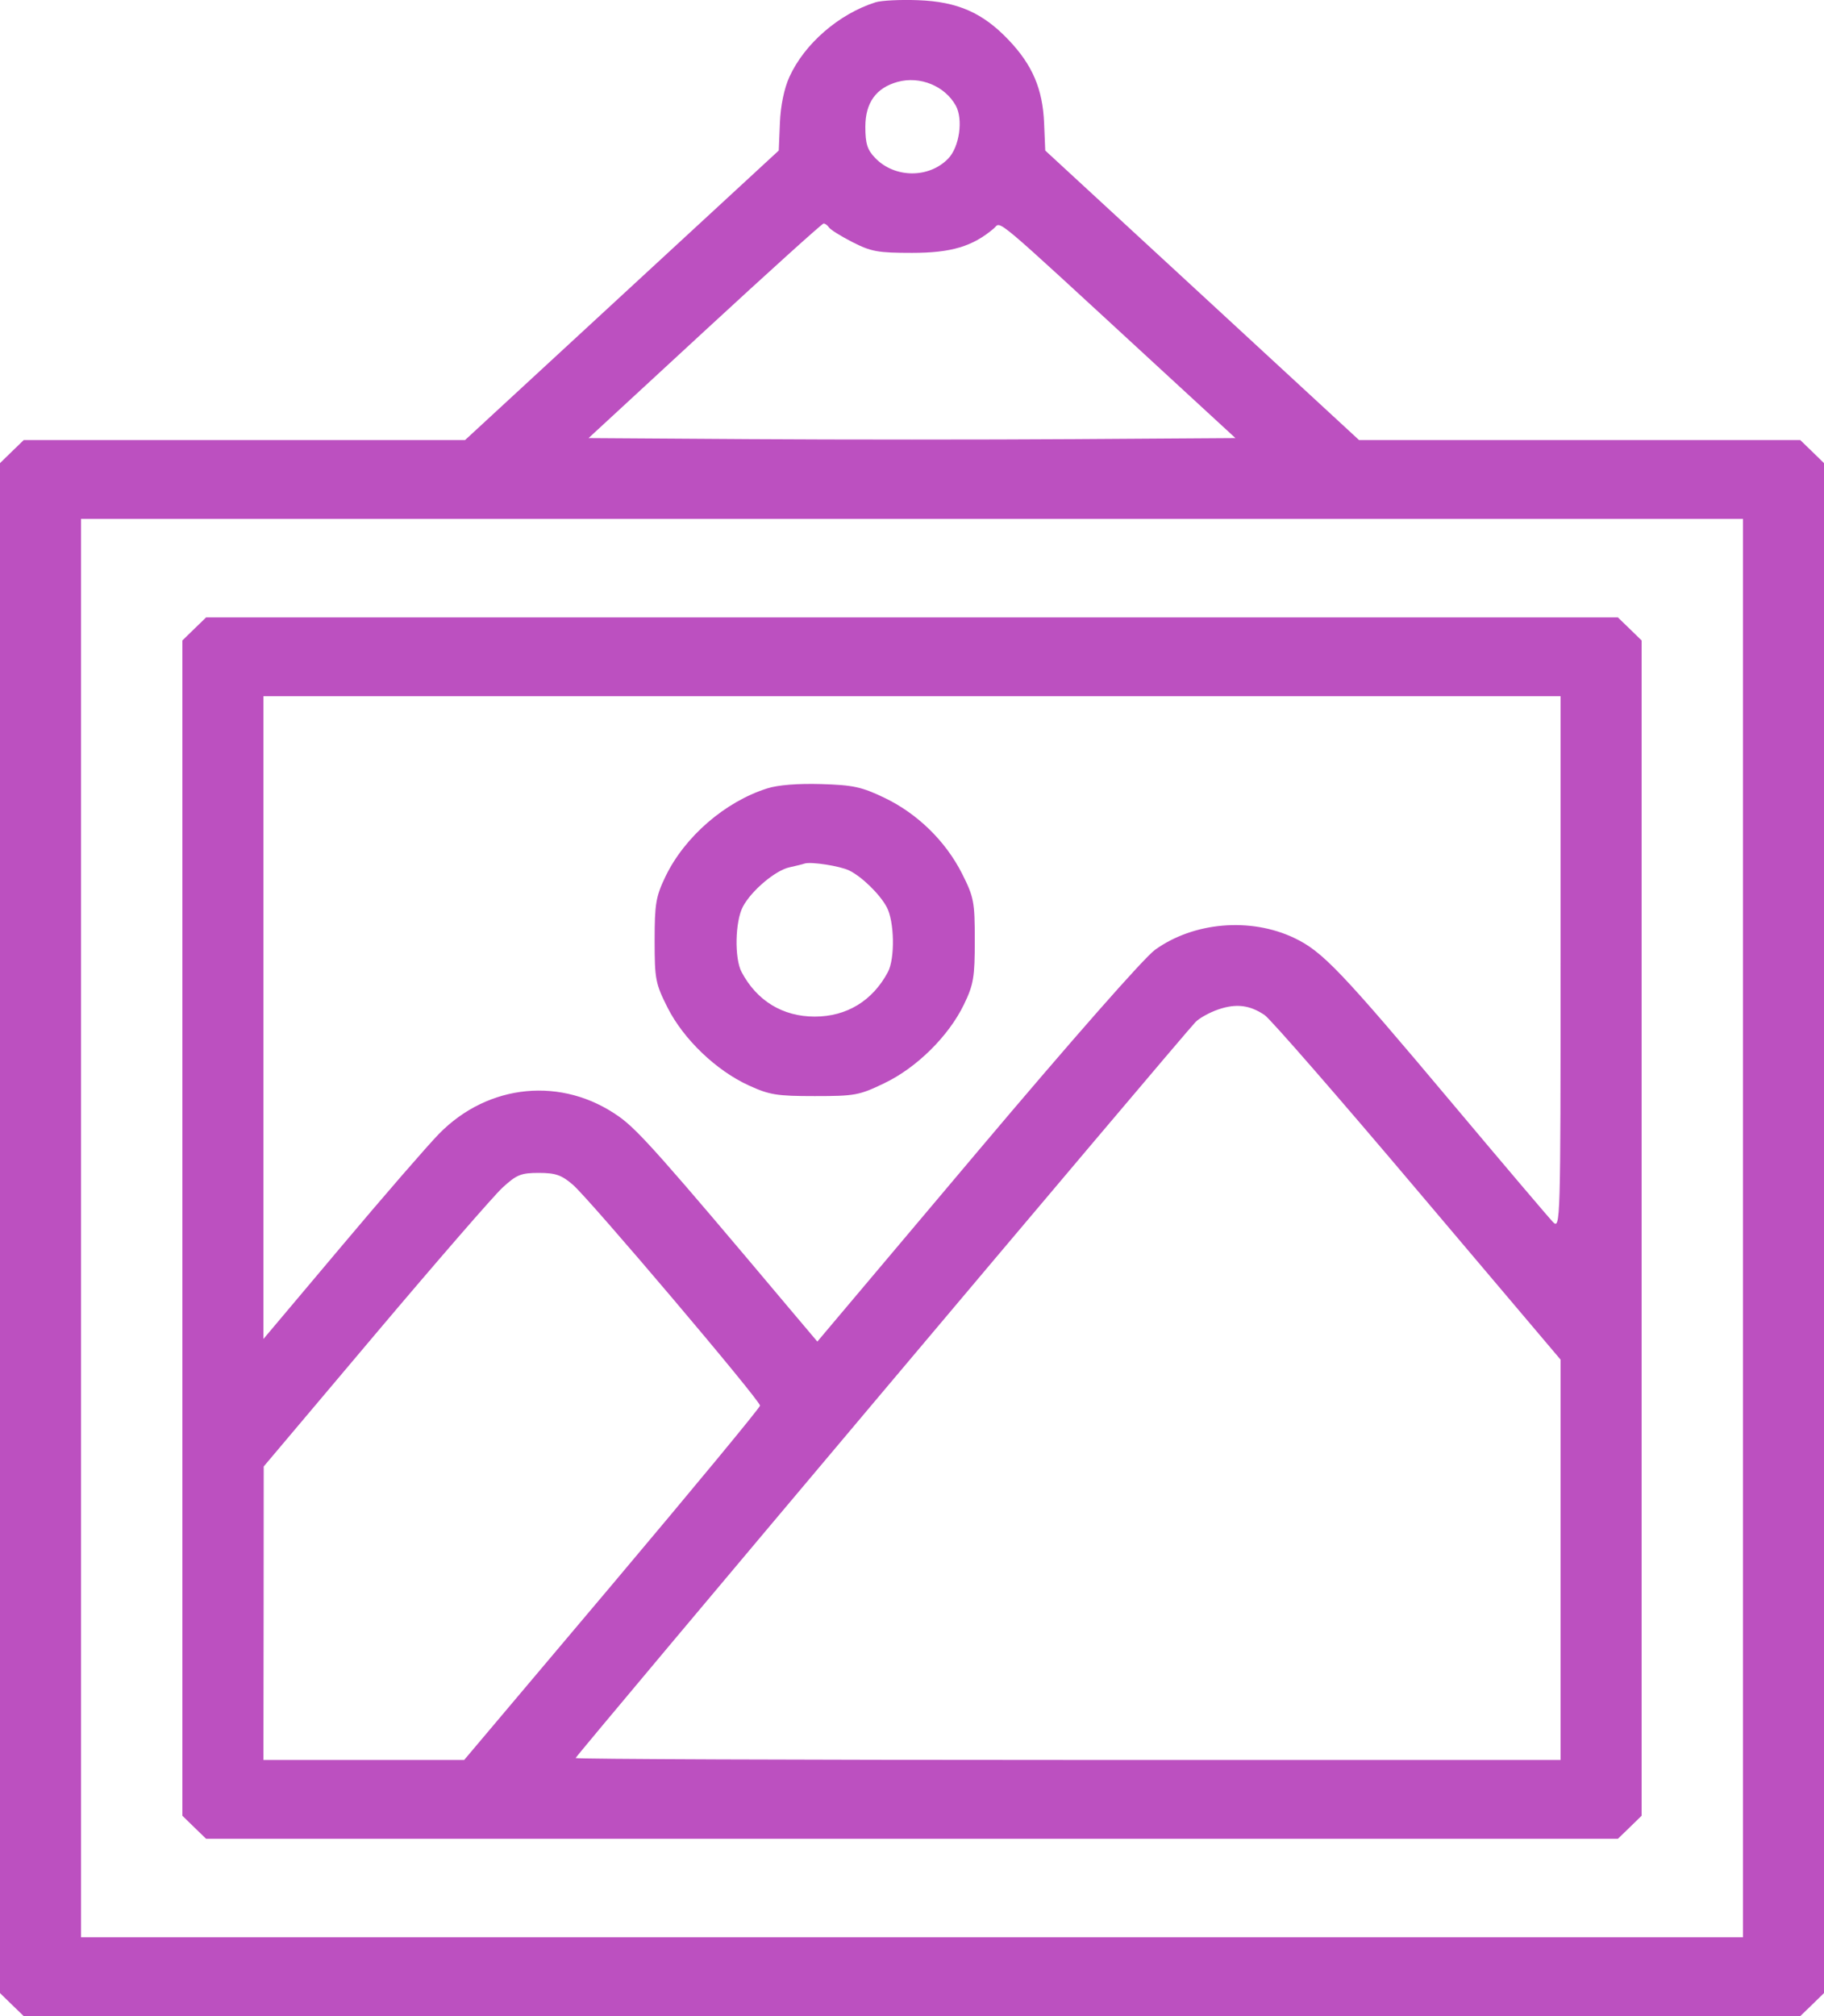 <svg xmlns="http://www.w3.org/2000/svg" fill="none" viewBox="0 0 19 21" height="21" width="19">
<path fill="#BC50C0" d="M9.12 0.024C8.738 0.145 8.38 0.456 8.223 0.801C8.169 0.919 8.131 1.101 8.124 1.28L8.112 1.568L6.478 3.076L4.844 4.584H2.546H0.247L0.123 4.704L0 4.824V12.792V20.76L0.123 20.88L0.247 21H9.5H18.753L18.877 20.88L19 20.76V12.792V4.824L18.877 4.704L18.753 4.584H16.455H14.157L12.523 3.076L10.888 1.568L10.876 1.28C10.861 0.927 10.755 0.678 10.508 0.418C10.238 0.133 9.975 0.017 9.563 0.002C9.378 -0.005 9.178 0.005 9.12 0.024ZM9.35 0.853C9.126 0.915 9.014 1.07 9.014 1.321C9.014 1.497 9.035 1.562 9.117 1.646C9.32 1.857 9.677 1.859 9.877 1.652C9.994 1.532 10.035 1.243 9.956 1.1C9.842 0.895 9.583 0.789 9.35 0.853ZM7.34 3.447L6.131 4.563L7.815 4.574C8.742 4.58 10.258 4.58 11.184 4.574L12.869 4.563L12.023 3.784C10.299 2.196 10.434 2.309 10.354 2.378C10.133 2.567 9.909 2.634 9.5 2.634C9.145 2.634 9.074 2.621 8.88 2.522C8.76 2.461 8.65 2.392 8.635 2.369C8.62 2.346 8.595 2.328 8.579 2.328C8.563 2.329 8.006 2.832 7.34 3.447ZM0.844 12.792V20.179H9.5H18.156V12.792V5.405H9.5H0.844V12.792ZM2.023 6.551L1.9 6.671V12.792V18.913L2.023 19.033L2.147 19.153H9.5H16.853L16.977 19.033L17.1 18.913V12.792V6.671L16.977 6.551L16.853 6.431H9.5H2.147L2.023 6.551ZM2.744 10.599V13.947L3.55 12.99C3.993 12.463 4.453 11.933 4.572 11.811C5.087 11.284 5.859 11.211 6.45 11.632C6.645 11.77 6.903 12.06 8.215 13.62L8.514 13.974L10.177 12.002C11.164 10.832 11.918 9.975 12.032 9.893C12.435 9.603 13.026 9.553 13.482 9.77C13.775 9.91 13.964 10.107 15.133 11.499C15.664 12.131 16.134 12.685 16.177 12.729C16.254 12.808 16.256 12.742 16.256 10.031V7.252H9.5H2.744V10.599ZM7.992 8.212C7.552 8.351 7.132 8.715 6.932 9.13C6.832 9.338 6.819 9.414 6.819 9.797C6.819 10.201 6.828 10.246 6.955 10.498C7.122 10.827 7.462 11.152 7.8 11.306C8.016 11.405 8.093 11.417 8.488 11.417C8.903 11.417 8.95 11.409 9.209 11.284C9.548 11.123 9.882 10.792 10.041 10.463C10.142 10.254 10.154 10.178 10.154 9.795C10.154 9.393 10.145 9.345 10.02 9.097C9.848 8.759 9.555 8.473 9.209 8.308C8.975 8.196 8.886 8.177 8.554 8.167C8.312 8.16 8.104 8.176 7.992 8.212ZM8.381 8.995C8.358 9.003 8.287 9.02 8.224 9.034C8.078 9.065 7.828 9.276 7.739 9.443C7.657 9.597 7.649 9.982 7.725 10.125C7.884 10.425 8.154 10.589 8.487 10.589C8.819 10.589 9.089 10.425 9.249 10.125C9.324 9.983 9.317 9.596 9.236 9.447C9.163 9.312 8.978 9.132 8.846 9.067C8.75 9.02 8.445 8.973 8.381 8.995ZM12.692 10.514C12.601 10.545 12.494 10.604 12.454 10.645C12.323 10.779 5.996 18.29 5.996 18.312C5.996 18.323 8.304 18.332 11.126 18.332H16.256V16.247V14.162L14.767 12.403C13.949 11.435 13.231 10.611 13.173 10.573C13.018 10.468 12.877 10.451 12.692 10.514ZM5.234 12.371C5.142 12.456 4.545 13.144 3.907 13.9L2.747 15.275L2.746 16.804L2.744 18.332H3.79H4.835L6.376 16.506C7.223 15.501 7.917 14.662 7.917 14.641C7.917 14.585 6.137 12.485 5.967 12.34C5.849 12.239 5.787 12.217 5.612 12.217C5.426 12.217 5.381 12.236 5.234 12.371Z" clip-rule="evenodd" fill-rule="evenodd"></path>
</svg>
